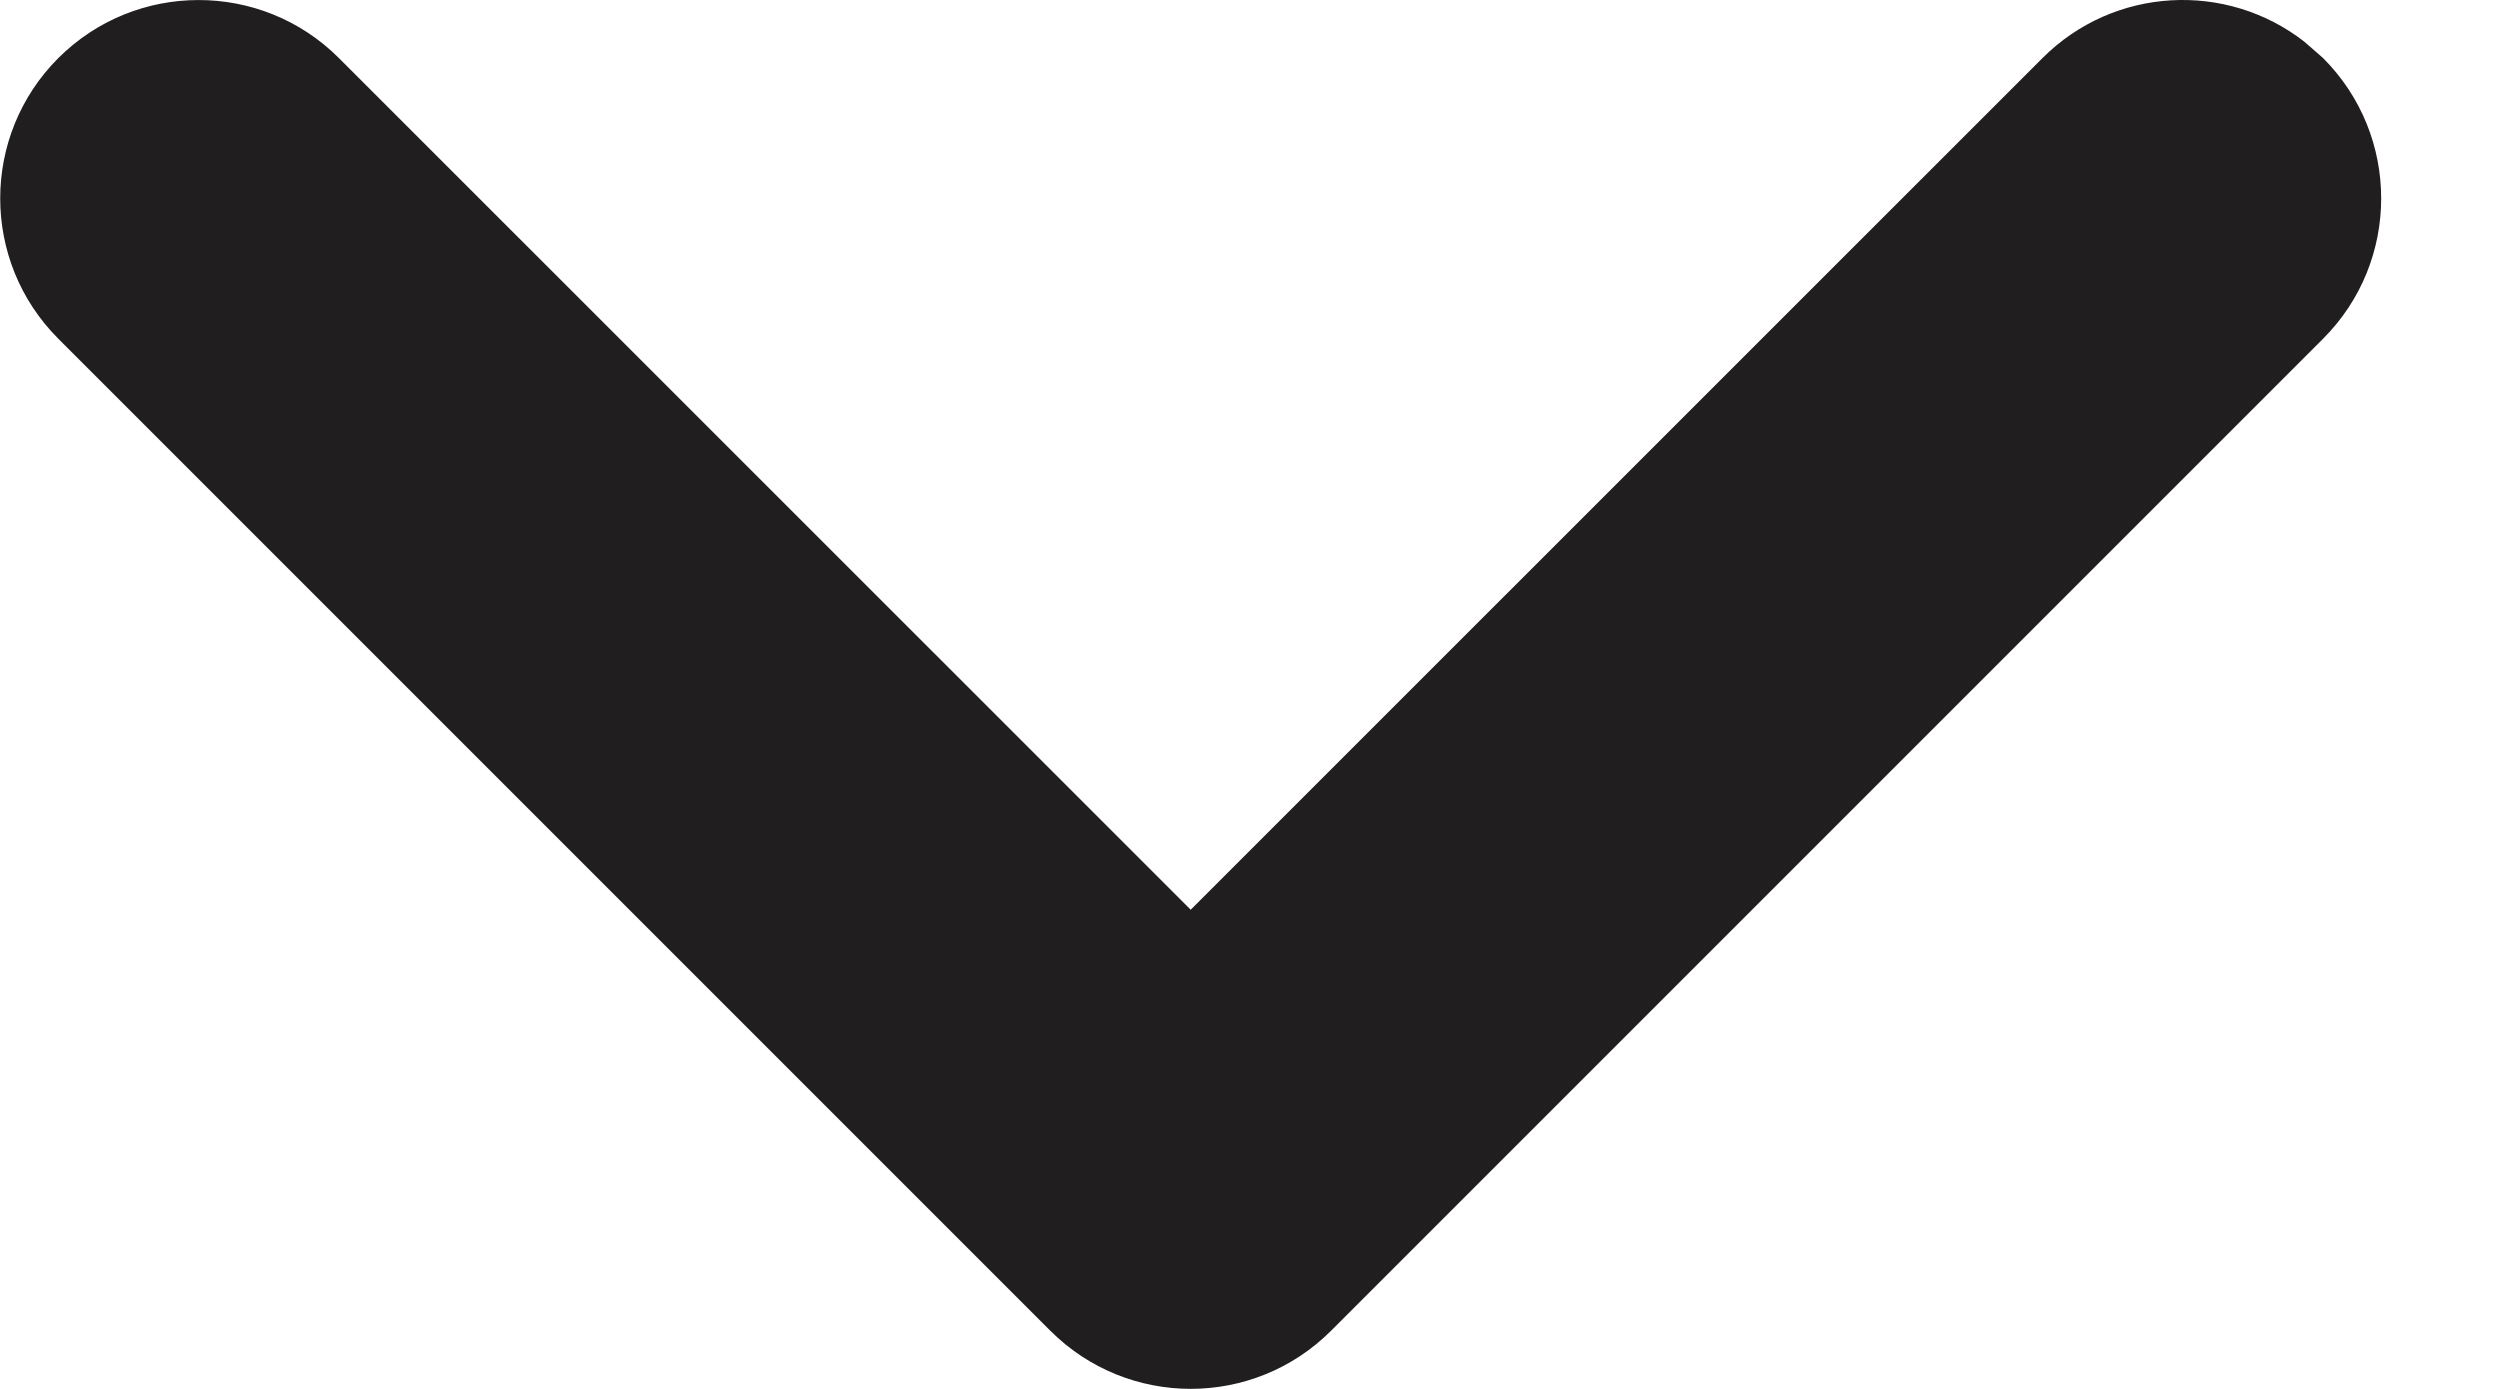 <svg width="18" height="10" viewBox="0 0 18 10" fill="none" xmlns="http://www.w3.org/2000/svg">
<path id="ic_dropdown" d="M9.583 9.582C9.025 10.139 8.121 10.139 7.563 9.582L0.42 2.439C-0.138 1.881 -0.138 0.976 0.42 0.418C0.978 -0.139 1.883 -0.139 2.44 0.418L8.573 6.55L14.706 0.418C15.221 -0.097 16.031 -0.136 16.591 0.3L16.726 0.418C17.284 0.976 17.284 1.881 16.726 2.439L9.583 9.582Z" fill="#211E1F"/>
</svg>
